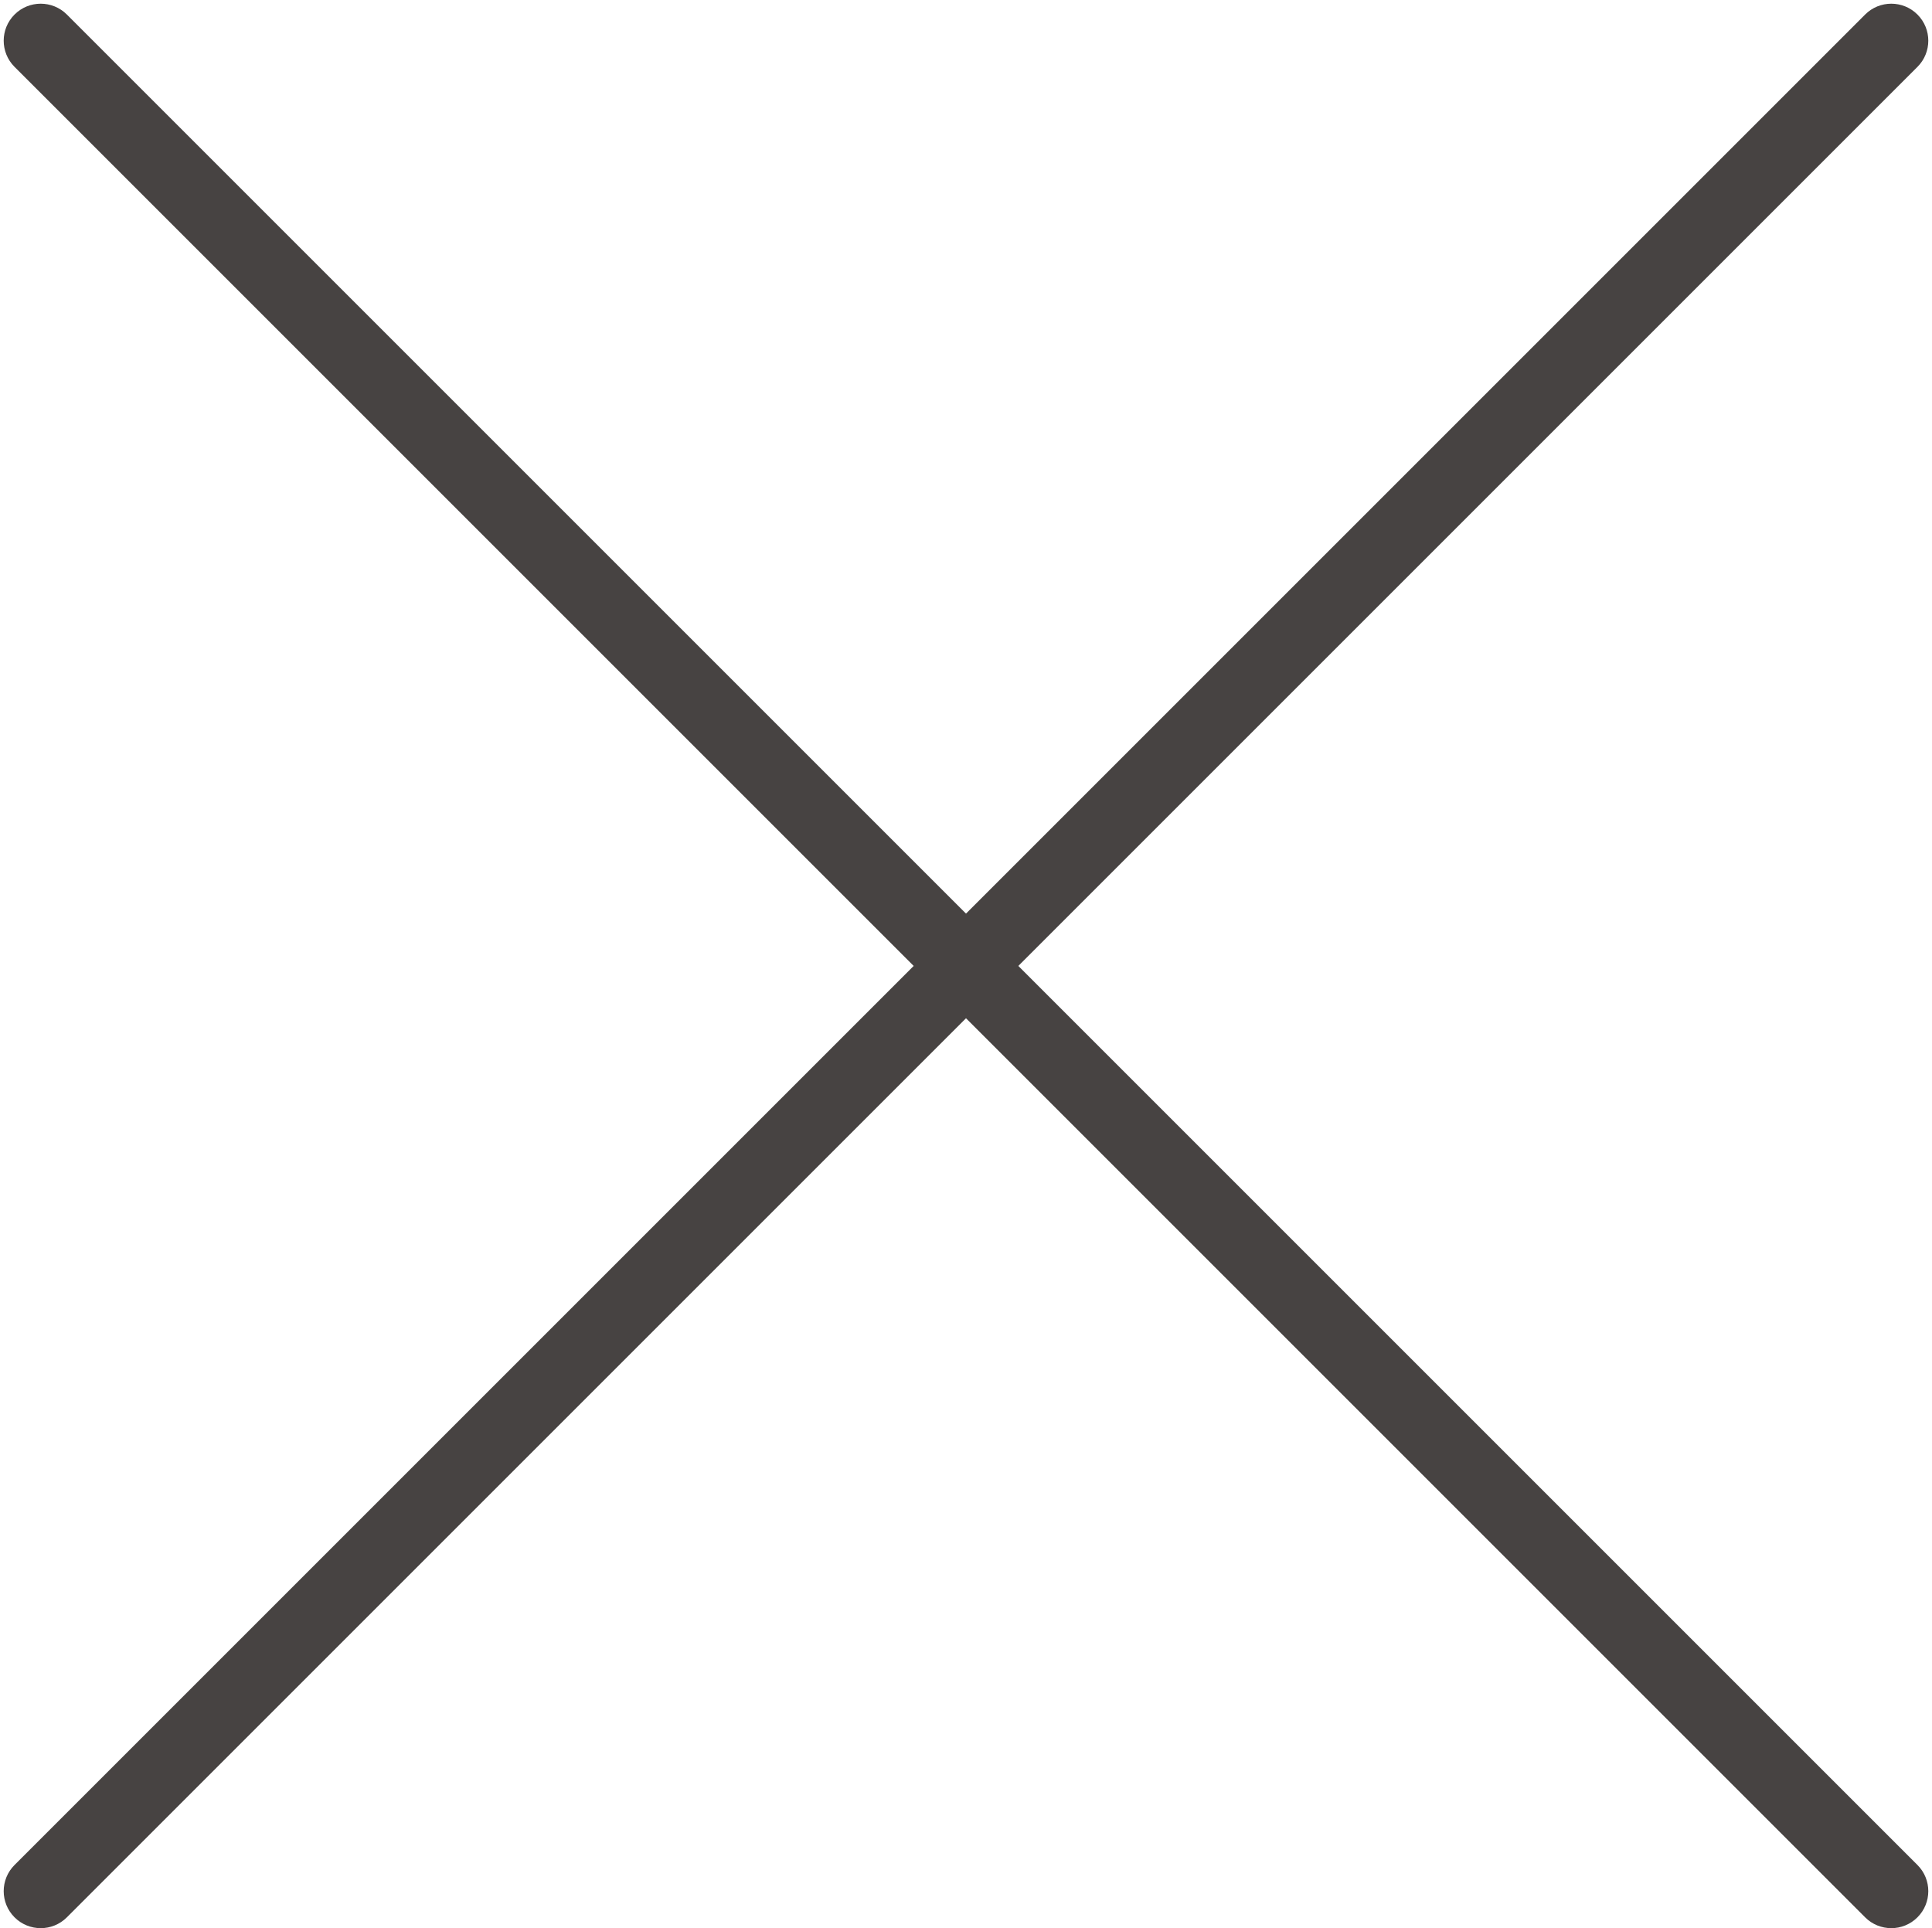 <?xml version="1.0" encoding="UTF-8" standalone="no"?><svg xmlns="http://www.w3.org/2000/svg" xmlns:xlink="http://www.w3.org/1999/xlink" fill="#000000" height="260.5" preserveAspectRatio="xMidYMid meet" version="1" viewBox="94.5 94.5 261.0 260.5" width="261" zoomAndPan="magnify"><g fill="#474342" id="change1_1"><path d="M 100 355 C 98.719 355 97.441 354.512 96.465 353.535 C 94.512 351.582 94.512 348.418 96.465 346.465 L 346.465 96.465 C 348.418 94.512 351.582 94.512 353.535 96.465 C 355.488 98.418 355.488 101.582 353.535 103.535 L 103.535 353.535 C 102.559 354.512 101.277 355 100 355" fill="inherit"/><path d="M 350 355 C 348.723 355 347.441 354.512 346.465 353.535 L 96.465 103.535 C 94.512 101.582 94.512 98.418 96.465 96.465 C 98.418 94.512 101.582 94.512 103.535 96.465 L 353.535 346.465 C 355.488 348.418 355.488 351.582 353.535 353.535 C 352.559 354.512 351.277 355 350 355" fill="inherit"/></g></svg>